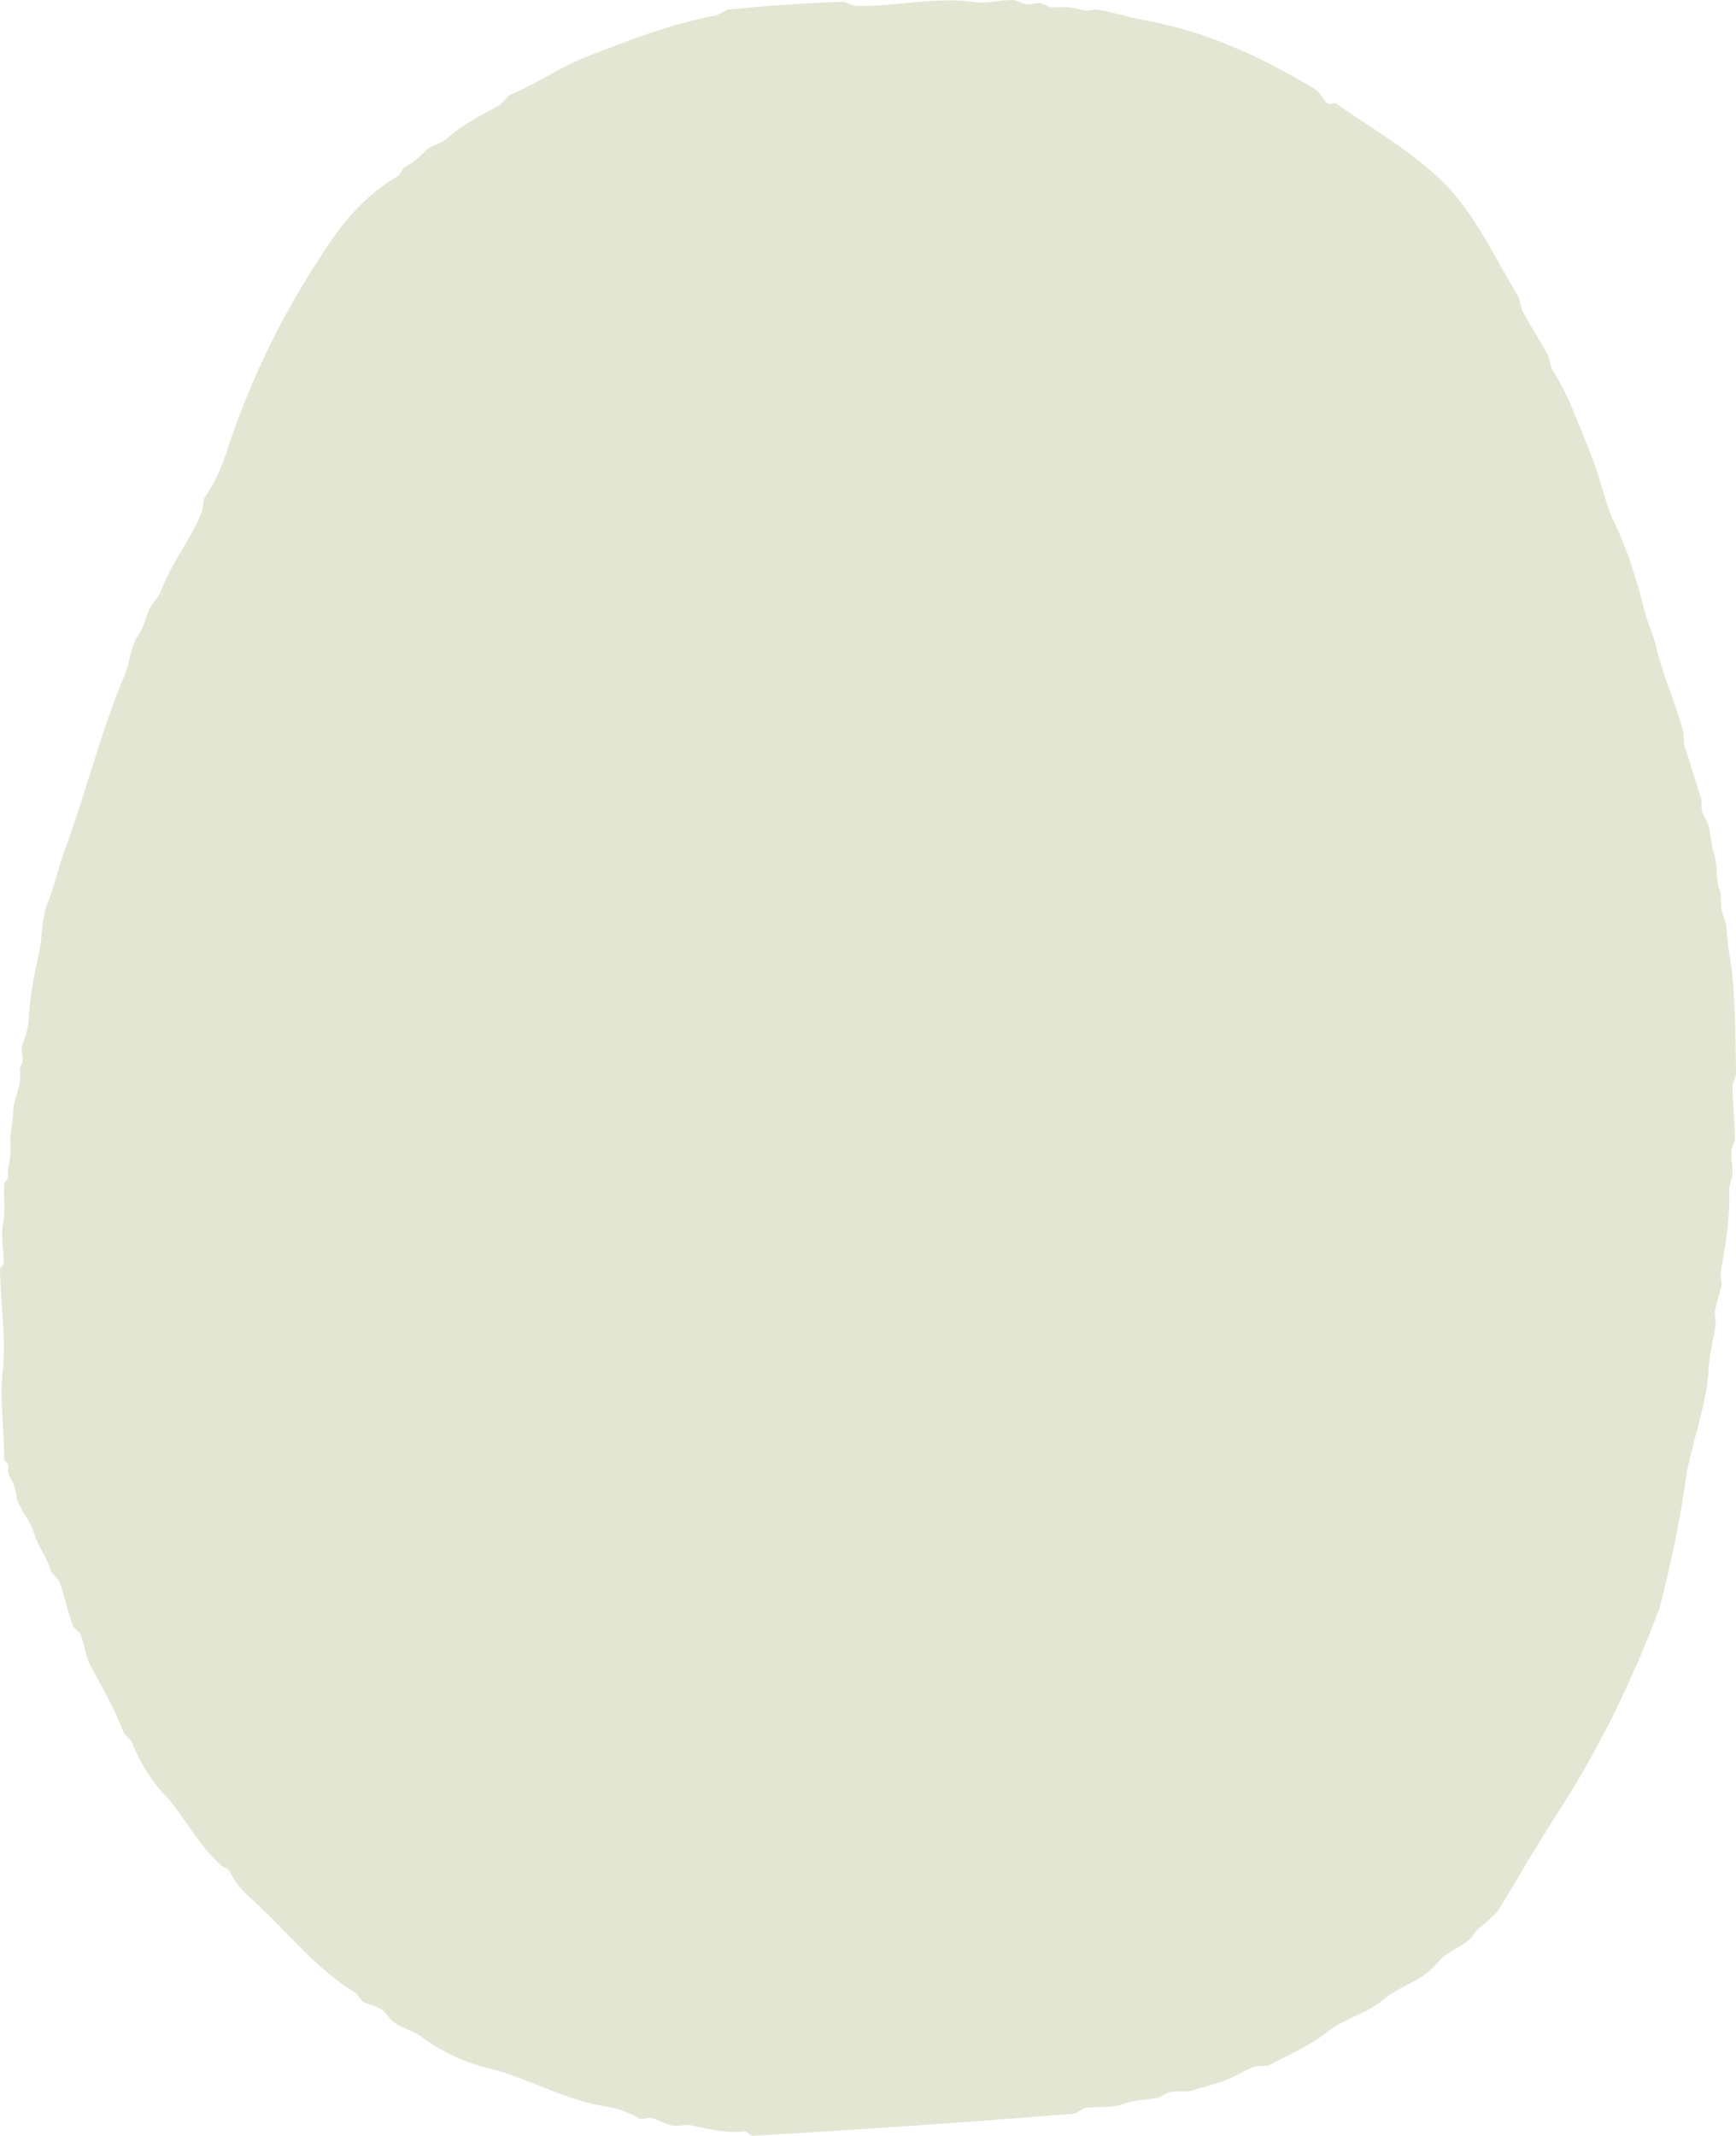 <?xml version="1.0" encoding="UTF-8"?> <svg xmlns="http://www.w3.org/2000/svg" width="87" height="107" viewBox="0 0 87 107" fill="none"><path d="M85.62 68.766C85.636 67.949 85.849 67.241 85.964 66.481C86.002 66.226 85.943 65.979 85.934 65.728C86.013 65.283 86.143 64.897 86.27 64.448C86.308 64.193 86.2 63.95 86.24 63.695C86.476 62.358 86.712 61.023 86.656 59.643C86.646 59.392 86.78 59.131 86.82 58.878C86.85 58.435 86.738 58.067 86.768 57.626C86.809 57.434 86.9 57.302 86.941 57.11C86.951 56.167 86.818 55.295 86.827 54.352C86.868 54.16 86.959 54.029 87 53.836C86.968 51.89 86.988 50.002 86.715 48.073C86.596 47.516 86.573 46.952 86.499 46.328C86.44 46.081 86.334 45.836 86.275 45.589C86.214 45.279 86.294 44.897 86.185 44.589C85.969 44.038 86.088 43.401 85.92 42.849C85.808 42.48 85.745 42.105 85.675 41.608C85.66 41.231 85.407 40.998 85.295 40.627C85.236 40.38 85.322 40.123 85.216 39.879C84.941 39.081 84.71 38.216 84.435 37.418C84.327 37.173 84.413 36.916 84.356 36.669C83.953 35.127 83.317 33.848 82.96 32.239C82.845 31.808 82.633 31.382 82.463 30.765C82.057 29.159 81.606 27.618 80.864 26.097C80.438 25.183 80.249 24.127 79.869 23.149C79.54 22.229 79.165 21.375 78.788 20.457C78.517 19.785 78.202 19.177 77.785 18.514C77.678 18.269 77.667 18.02 77.561 17.775C77.14 16.987 76.727 16.387 76.307 15.599C76.2 15.356 76.189 15.105 76.083 14.86C74.726 12.565 73.712 10.308 71.899 8.736C70.284 7.276 68.646 6.382 66.945 5.18C66.845 5.123 66.658 5.262 66.558 5.207C66.308 5.037 66.196 4.666 65.946 4.496C63.058 2.745 60.238 1.494 57.061 0.957C56.327 0.82 55.636 0.551 54.905 0.477C54.711 0.491 54.52 0.567 54.323 0.516C53.782 0.365 53.296 0.336 52.763 0.371C52.569 0.385 52.368 0.21 52.173 0.159C51.927 0.114 51.643 0.259 51.397 0.212C51.2 0.163 51.002 0.052 50.807 0.001C50.078 -0.013 49.407 0.222 48.673 0.085C46.721 -0.158 44.799 0.351 42.855 0.297C42.658 0.248 42.46 0.136 42.264 0.085C40.324 0.155 38.388 0.289 36.454 0.485C36.263 0.561 36.074 0.698 35.883 0.775C33.666 1.179 31.515 2.018 29.365 2.857C28.028 3.388 26.848 4.223 25.558 4.753C25.37 4.892 25.185 5.154 24.998 5.294C24.047 5.799 23.191 6.235 22.348 6.983C21.97 7.26 21.534 7.291 21.257 7.624C20.977 7.895 20.697 8.166 20.268 8.383C20.127 8.518 20.041 8.775 19.899 8.848C18.428 9.702 17.221 11.043 16.263 12.555C14.205 15.65 12.543 18.971 11.294 22.827C11.035 23.599 10.722 24.248 10.263 24.909C10.174 25.103 10.187 25.417 10.099 25.674C9.527 27.095 8.646 28.099 8.075 29.585C7.944 29.971 7.567 30.247 7.439 30.633C7.263 31.086 7.184 31.531 6.86 31.931C6.542 32.456 6.521 33.148 6.257 33.795C5.063 36.644 4.355 39.52 3.309 42.421C2.958 43.325 2.756 44.344 2.359 45.315C2.054 46.154 2.138 47.026 1.929 47.859C1.683 48.945 1.484 50.027 1.434 51.162C1.404 51.605 1.225 51.994 1.098 52.443C1.06 52.697 1.168 52.941 1.128 53.195C1.087 53.387 0.948 53.523 1.004 53.707C1.083 54.456 0.671 55.05 0.651 55.742C0.663 56.056 0.58 56.375 0.547 56.755C0.465 57.138 0.583 57.634 0.501 58.016C0.466 58.333 0.379 58.59 0.397 59.029C0.4 59.092 0.256 59.165 0.214 59.294C0.145 59.99 0.314 60.545 0.15 61.309C0.03 61.946 0.204 62.625 0.183 63.319C0.138 63.385 -0.003 63.521 4.86213e-05 63.583C0.024 65.342 0.338 67.081 0.12 68.855C-0.02 70.18 0.236 71.725 0.198 73.107C0.204 73.126 0.212 73.146 0.218 73.164C0.261 73.213 0.36 73.266 0.401 73.36C0.442 73.495 0.406 73.636 0.404 73.75C0.42 73.803 0.435 73.854 0.45 73.907C0.668 74.271 0.813 74.646 0.859 75.153C0.901 75.257 0.947 75.359 0.998 75.461C1.039 75.502 1.074 75.546 1.075 75.575C1.075 75.589 1.077 75.602 1.078 75.616C1.127 75.704 1.178 75.793 1.234 75.879C1.592 76.294 1.716 76.977 1.979 77.463C2.191 77.888 2.397 78.188 2.565 78.743C2.67 78.925 2.868 79.037 2.973 79.217C3.245 79.952 3.374 80.699 3.647 81.434C3.751 81.617 3.95 81.728 4.054 81.909C4.221 82.401 4.289 82.899 4.504 83.387C5.134 84.538 5.709 85.567 6.197 86.79C6.301 86.972 6.5 87.084 6.604 87.265C7.037 88.366 7.66 89.329 8.368 90.035C9.338 91.162 9.975 92.501 11.132 93.491C11.282 93.606 11.427 93.597 11.482 93.718C11.798 94.326 12.156 94.74 12.557 95.09C14.373 96.725 15.81 98.639 17.801 99.821C17.951 99.936 18.059 100.18 18.209 100.295C18.555 100.46 18.896 100.499 19.198 100.73C19.348 100.846 19.452 101.026 19.605 101.205C20.059 101.615 20.545 101.644 21.045 101.985C22.198 102.85 23.433 103.393 24.757 103.679C26.722 104.236 28.414 105.251 30.466 105.549C31.003 105.637 31.547 105.853 32.044 106.131C32.241 106.18 32.432 106.104 32.625 106.092C32.969 106.194 33.267 106.363 33.611 106.465C33.907 106.57 34.241 106.421 34.582 106.461C35.512 106.649 36.396 106.902 37.314 106.776C37.459 106.766 37.567 107.01 37.712 107C43.09 106.694 48.416 106.327 53.787 105.896C53.981 105.882 54.167 105.682 54.358 105.606C54.985 105.5 55.671 105.641 56.292 105.41C56.866 105.182 57.449 105.204 58.027 105.102C58.218 105.026 58.407 104.888 58.598 104.812C58.983 104.722 59.375 104.822 59.76 104.732C60.19 104.577 60.623 104.485 61.103 104.326C61.775 104.153 62.339 103.675 63.011 103.502C63.205 103.489 63.4 103.538 63.593 103.463C64.544 102.957 65.499 102.577 66.487 101.818C67.333 101.132 68.393 100.932 69.238 100.246C70.175 99.427 71.287 99.288 72.071 98.292C72.58 97.692 73.304 97.578 73.814 96.978C74.042 96.586 74.375 96.437 74.7 96.1C74.82 95.986 74.938 95.873 75.055 95.759C76.015 94.185 76.937 92.566 77.964 90.974C80.046 87.79 81.741 84.361 83.16 80.578C83.668 78.572 84.129 76.6 84.442 74.373C84.701 72.407 85.458 70.721 85.62 68.761L85.62 68.766Z" fill="#E2E6D3"></path></svg> 